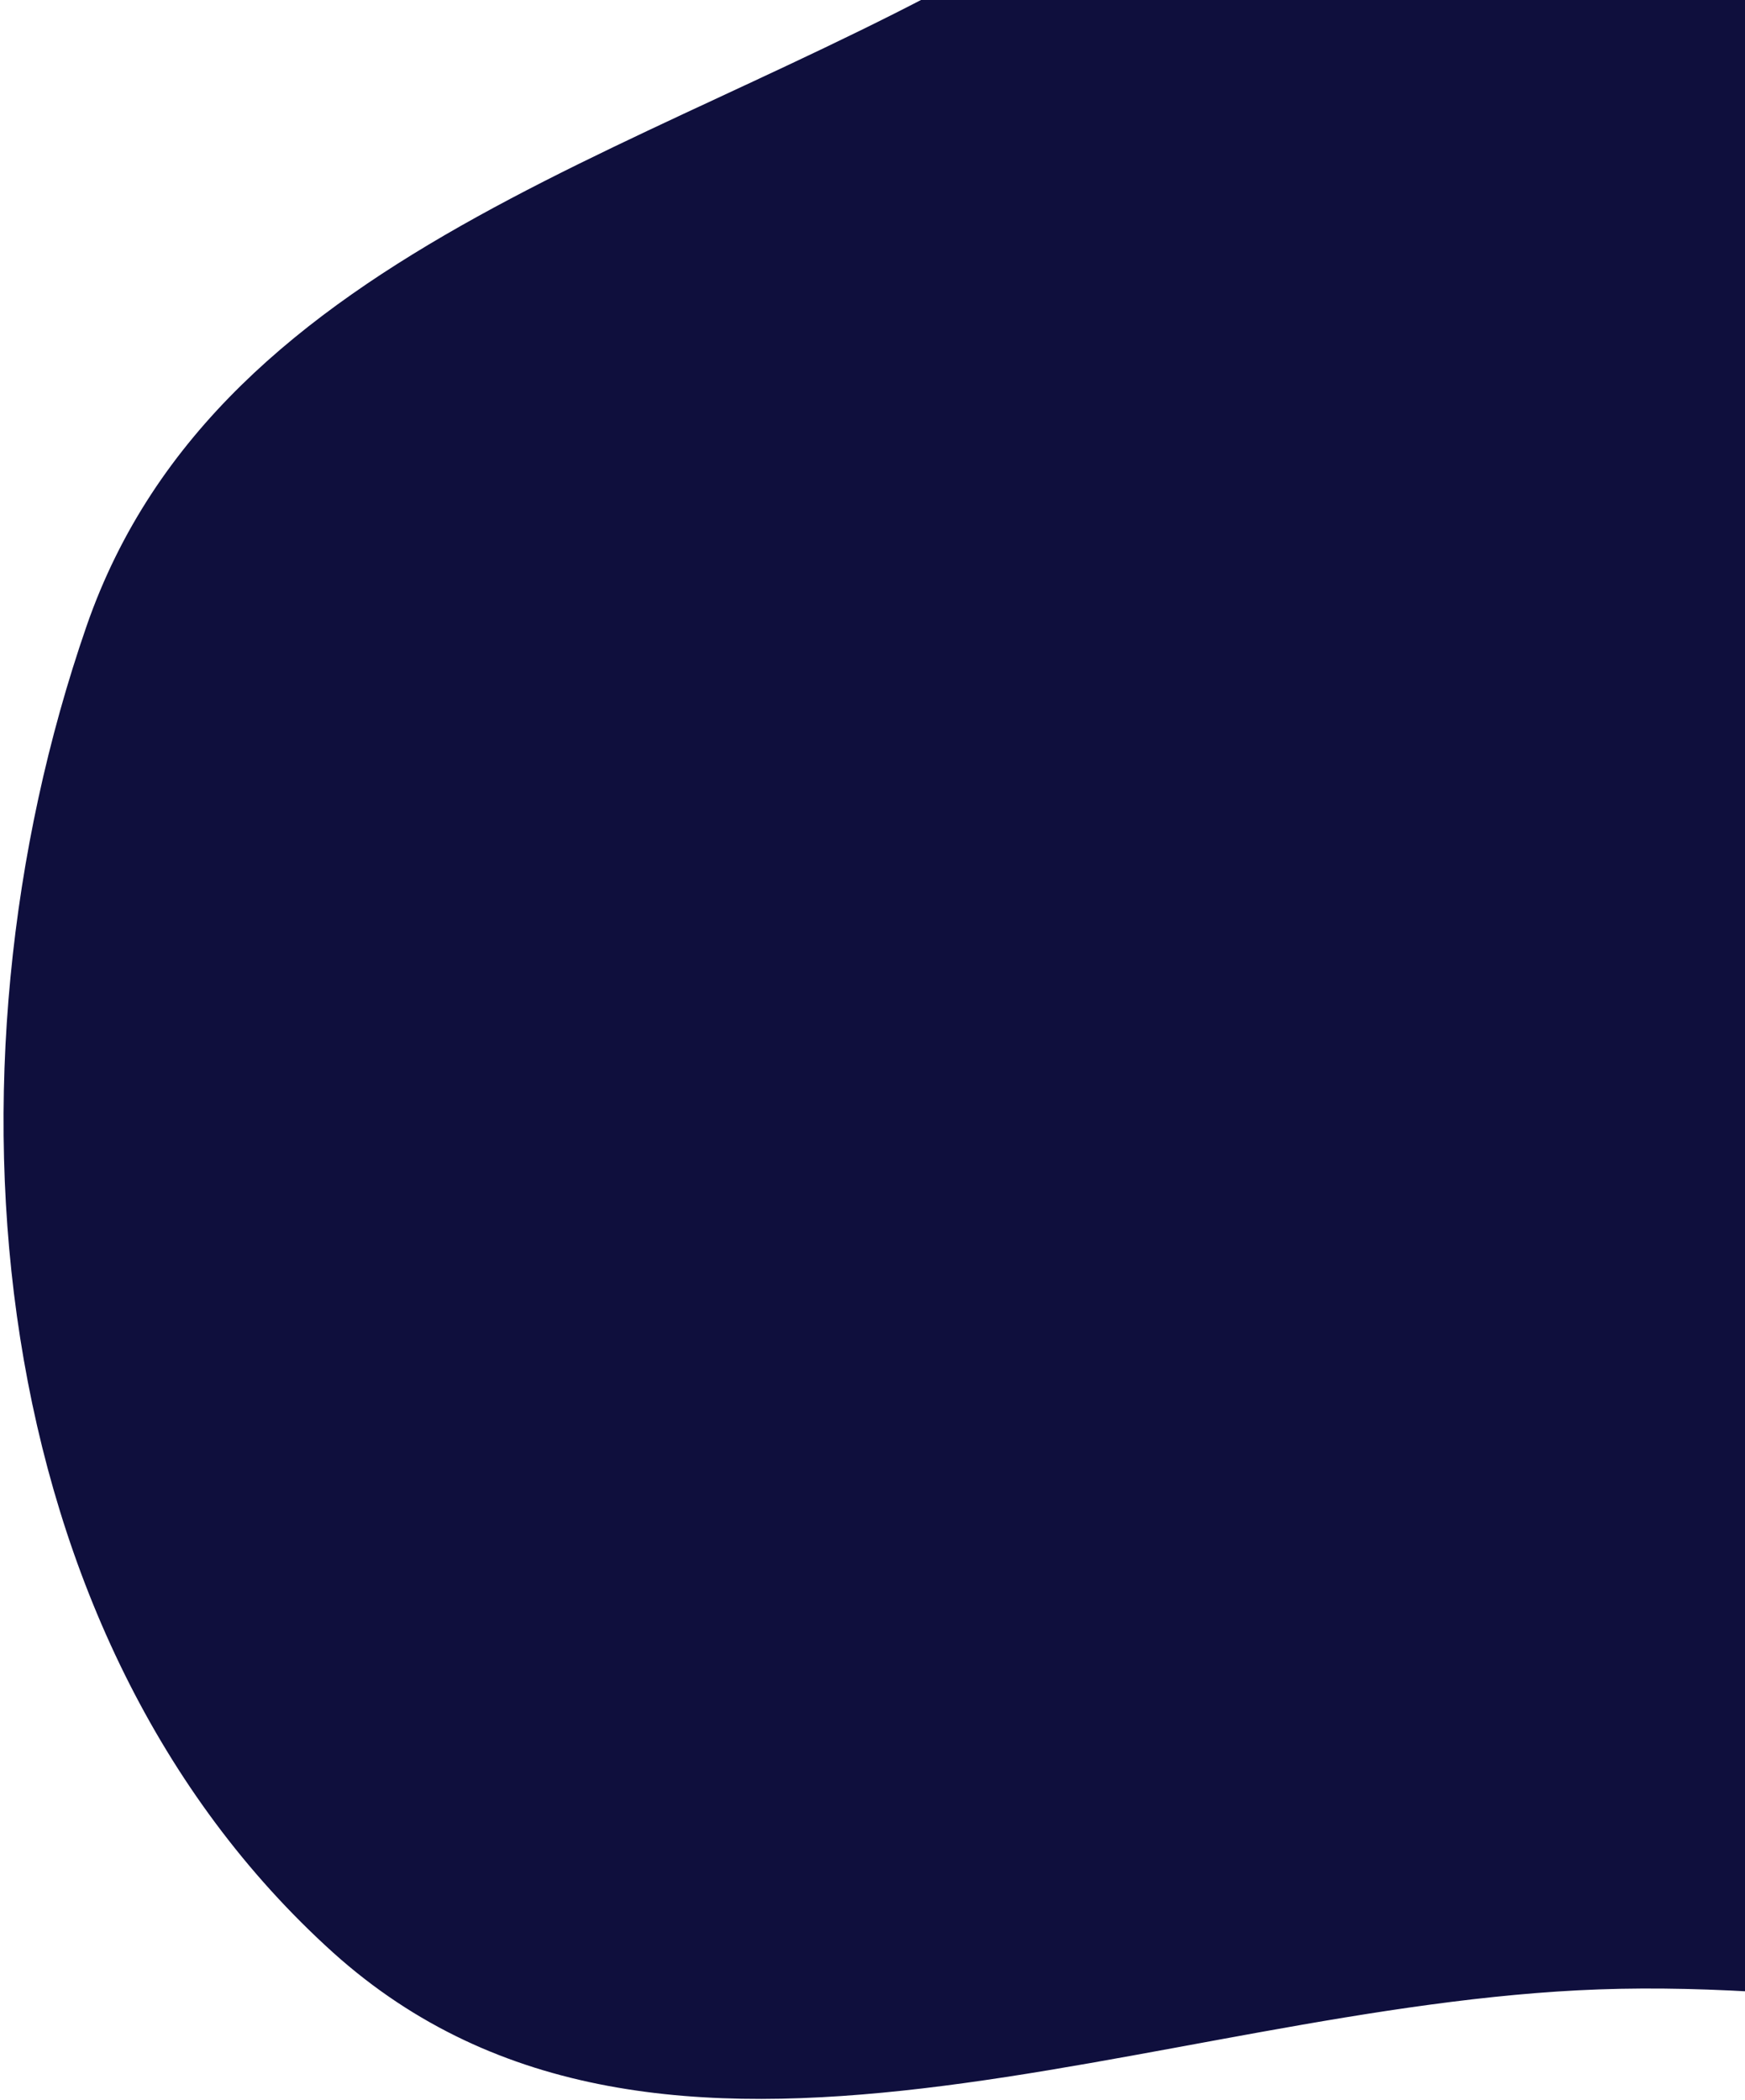 <?xml version="1.0" encoding="UTF-8"?>
<svg id="Ebene_1" xmlns="http://www.w3.org/2000/svg" version="1.1" viewBox="0 0 359 432">
  <!-- Generator: Adobe Illustrator 29.3.0, SVG Export Plug-In . SVG Version: 2.1.0 Build 146)  -->
  <defs>
    <style>
      .st0 {
        fill: #0f0f3d;
        fill-rule: evenodd;
      }
    </style>
  </defs>
  <path class="st0" d="M610.2,99.7c27.3,95.4,52.8,209.3-14,282.7-63.4,69.7-173.1,23.4-267.3,26.8-91.3,3.3-192.5,53.5-260.4-7.6C-3.7,336.4-14,220.7,17.8,128.8,45.4,49.2,139.8,30.9,212-12.5c79.7-47.8,147.9-143.1,237.4-117.8,94.7,26.7,133.7,135.4,160.8,230.1Z"/>
</svg>